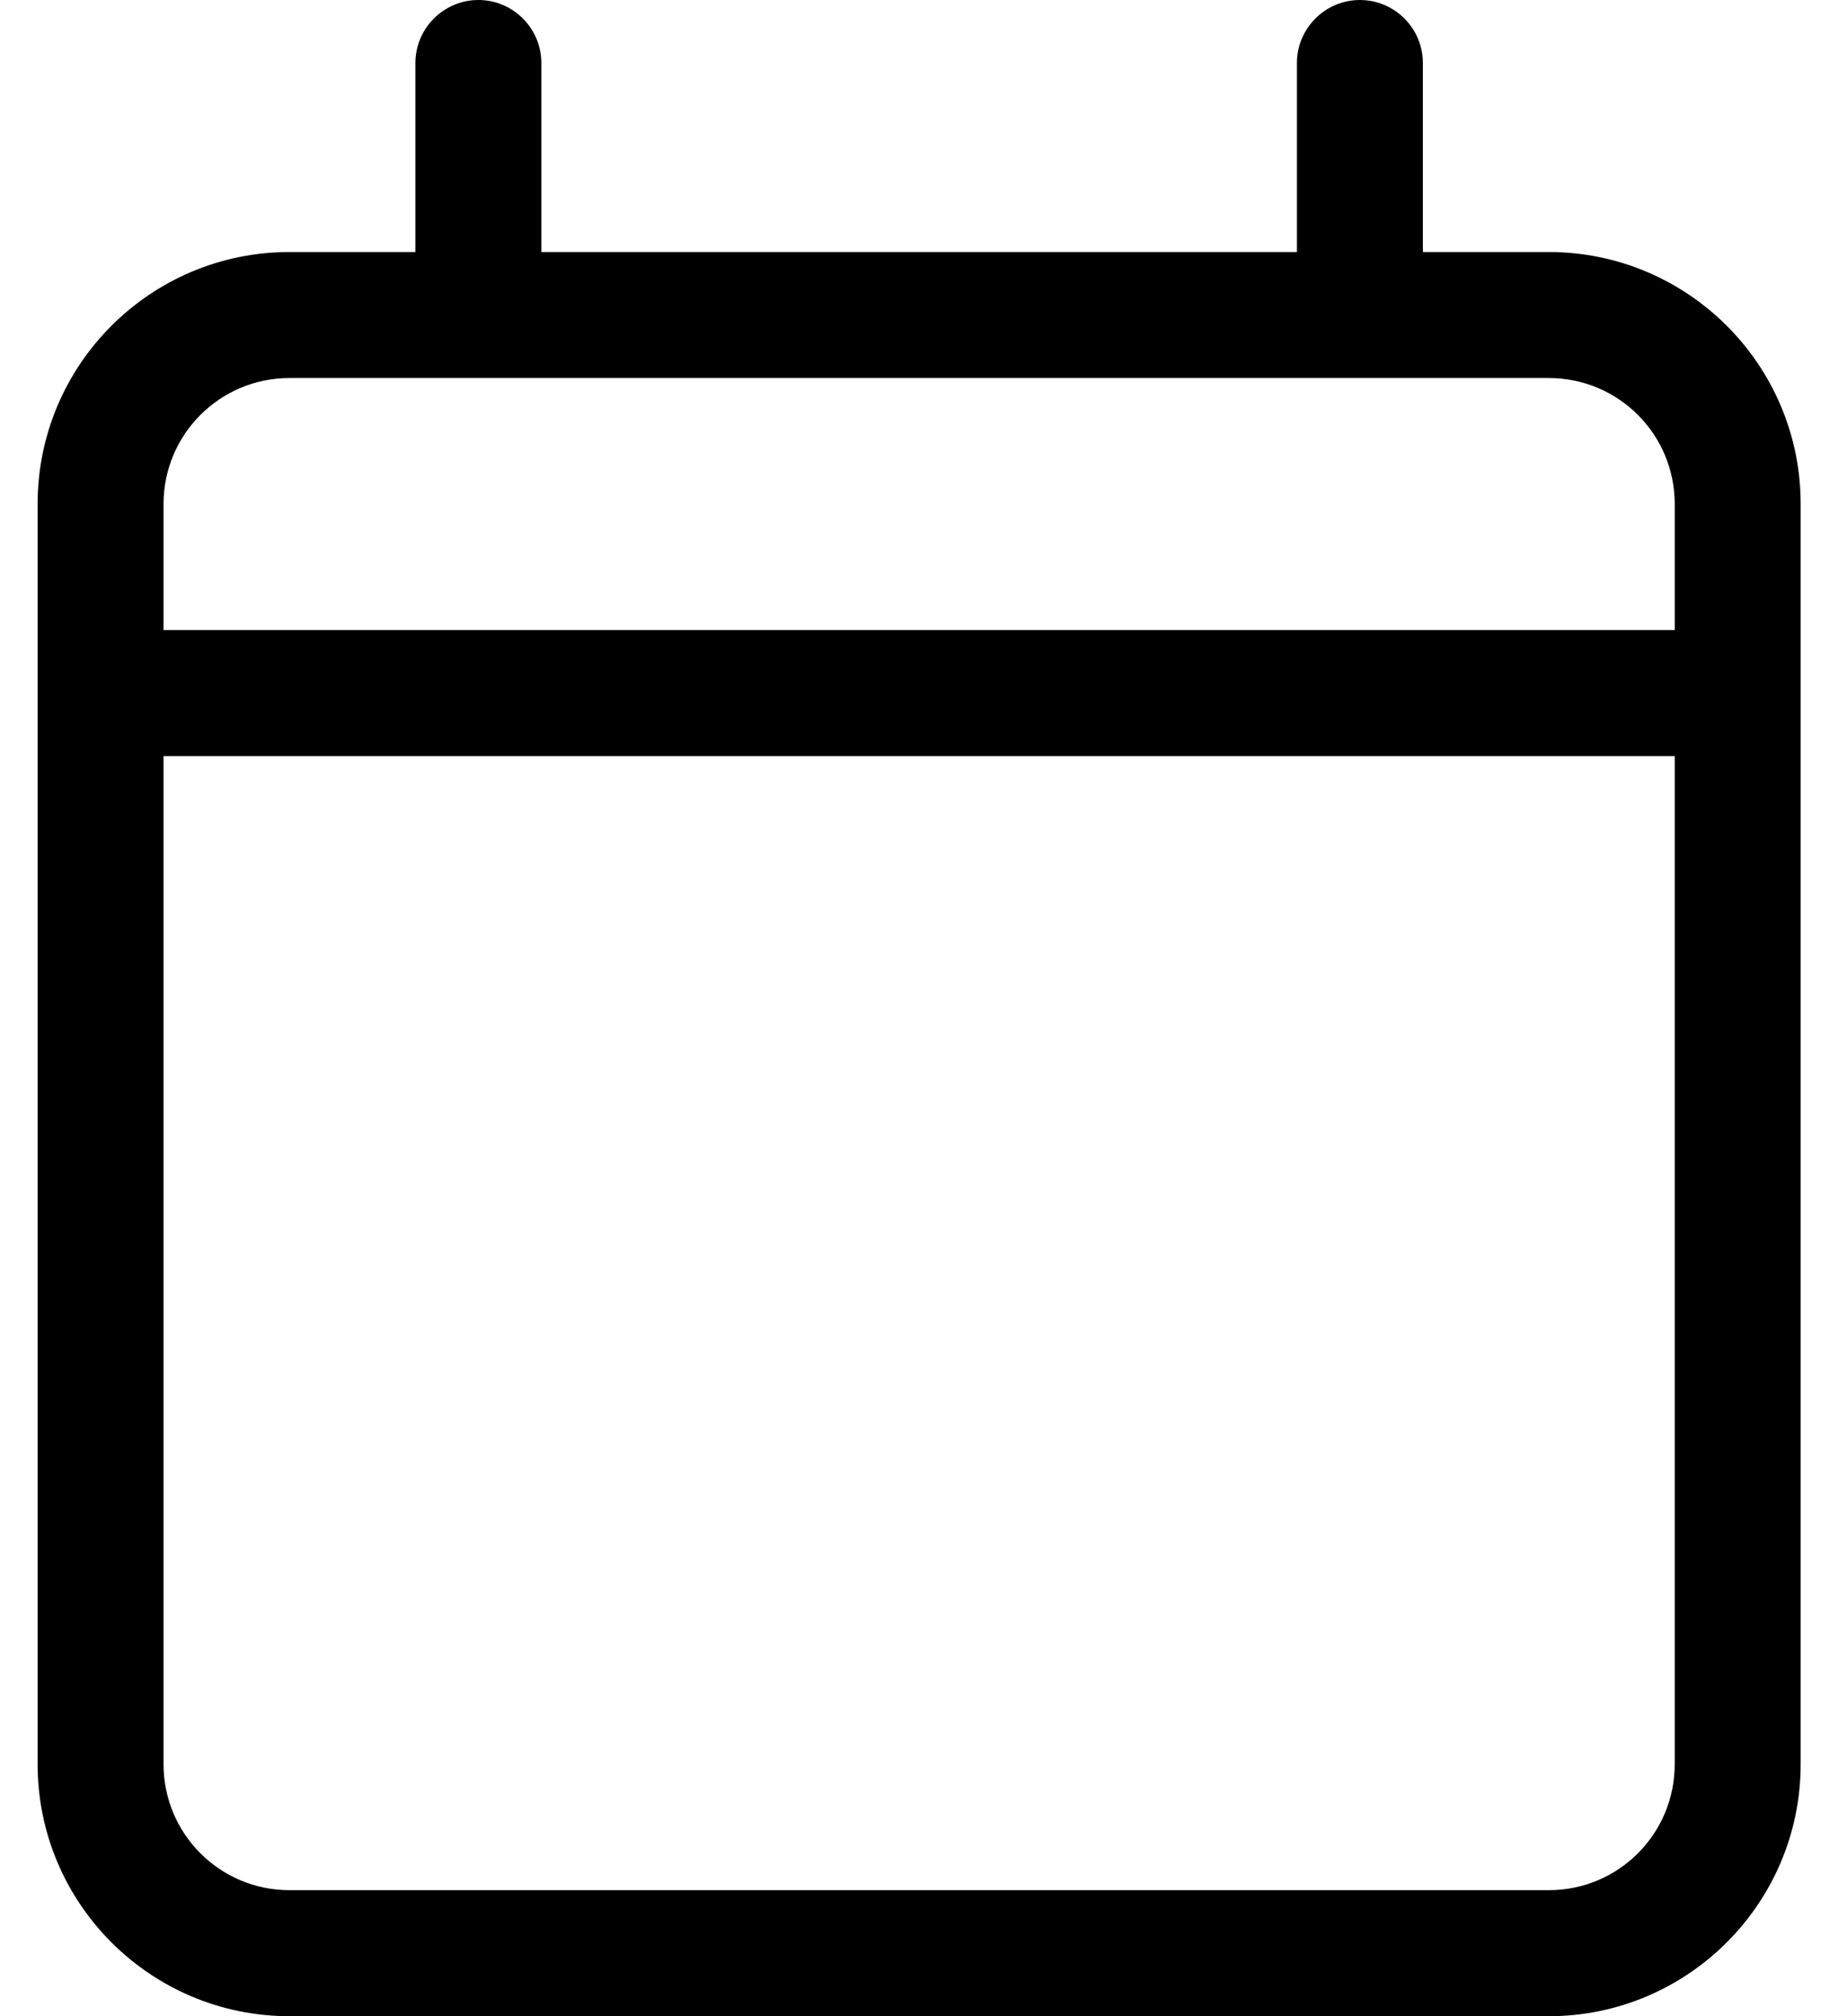 <?xml version="1.0" encoding="UTF-8"?>
<svg xmlns="http://www.w3.org/2000/svg" width="22" height="24" viewBox="0 0 22 24" fill="none">
  <path d="M5.698 0C6.111 0 6.448 0.336 6.448 0.75V3H15.448V0.75C15.448 0.336 15.786 0 16.198 0C16.611 0 16.948 0.336 16.948 0.75V3H18.448C20.103 3 21.448 4.343 21.448 6V21C21.448 22.655 20.103 24 18.448 24H3.448C1.791 24 0.448 22.655 0.448 21V6C0.448 4.343 1.791 3 3.448 3H4.948V0.75C4.948 0.336 5.286 0 5.698 0ZM19.948 9H1.948V21C1.948 21.83 2.62 22.5 3.448 22.5H18.448C19.278 22.5 19.948 21.83 19.948 21V9ZM18.448 4.5H3.448C2.62 4.5 1.948 5.17 1.948 6V7.5H19.948V6C19.948 5.17 19.278 4.5 18.448 4.5Z" fill="black"></path>
</svg>
